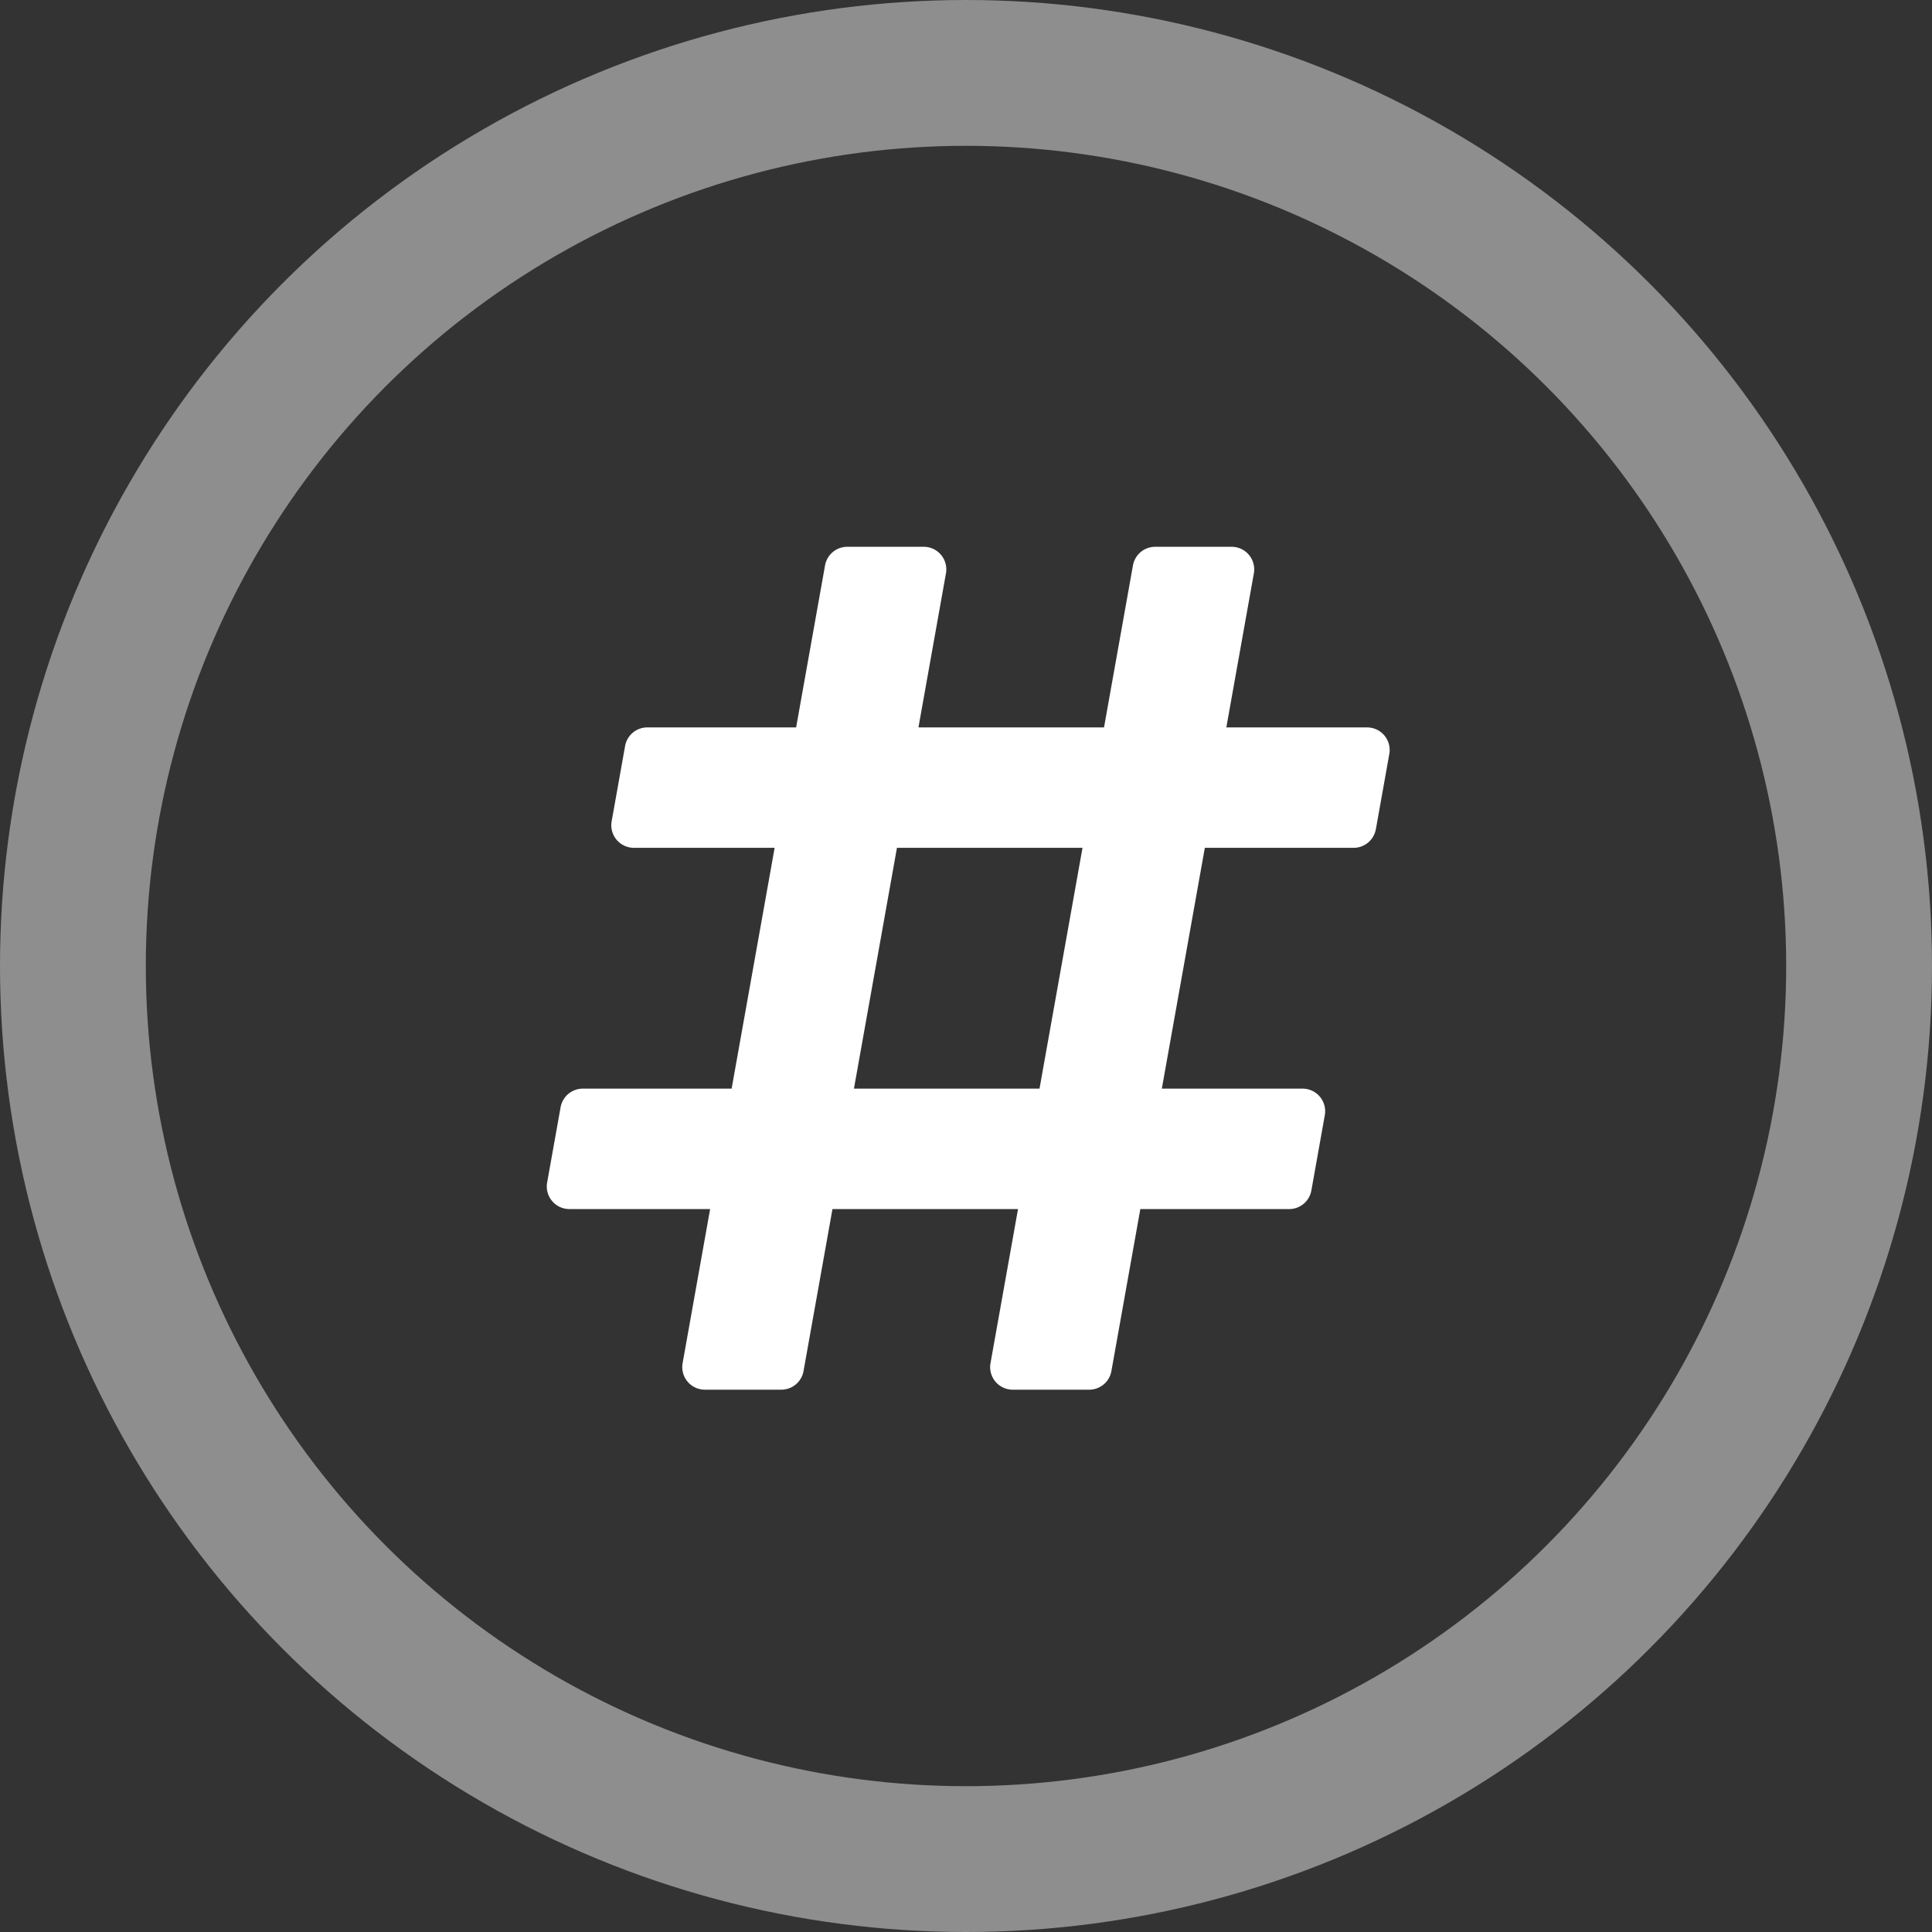 <svg xmlns="http://www.w3.org/2000/svg" width="159" height="159" viewBox="0 0 159 159"><rect x="0" y="0" width="159" height="159" fill="#333333" stroke="none"/><g id="Group_8" data-name="Group 8" transform="translate(-920 -983)"><path id="Icon_awesome-hashtag" data-name="Icon awesome-hashtag" d="M68.232,25.493,69.338,19.3a1.858,1.858,0,0,0-1.829-2.185H55.925L58.19,4.435A1.858,1.858,0,0,0,56.36,2.25H50.069A1.858,1.858,0,0,0,48.24,3.781L45.859,17.114H30.587l2.264-12.68A1.858,1.858,0,0,0,31.022,2.25H24.73A1.858,1.858,0,0,0,22.9,3.781L20.52,17.114H8.273a1.858,1.858,0,0,0-1.829,1.531L5.338,24.839a1.858,1.858,0,0,0,1.829,2.185H18.751L15.212,46.843H2.965a1.858,1.858,0,0,0-1.829,1.531L.029,54.568a1.858,1.858,0,0,0,1.829,2.185H13.442l-2.264,12.68a1.858,1.858,0,0,0,1.829,2.185H19.3a1.858,1.858,0,0,0,1.829-1.531l2.381-13.333H38.781l-2.264,12.68a1.858,1.858,0,0,0,1.829,2.185h6.291a1.858,1.858,0,0,0,1.829-1.531l2.381-13.333H61.094a1.858,1.858,0,0,0,1.829-1.531l1.106-6.194A1.858,1.858,0,0,0,62.2,46.843H50.617l3.539-19.819H66.4a1.858,1.858,0,0,0,1.829-1.531ZM40.55,46.843H25.278l3.539-19.819H44.089Z" transform="translate(965 1025.75)" fill="#fff"></path><g id="Ellipse_1" data-name="Ellipse 1" transform="translate(920 983)" fill="none" stroke="#fff" stroke-width="12" opacity="0.449"><circle cx="79.5" cy="79.5" r="79.5" stroke="none"></circle><circle cx="79.5" cy="79.5" r="73.5" fill="none"></circle></g></g></svg>